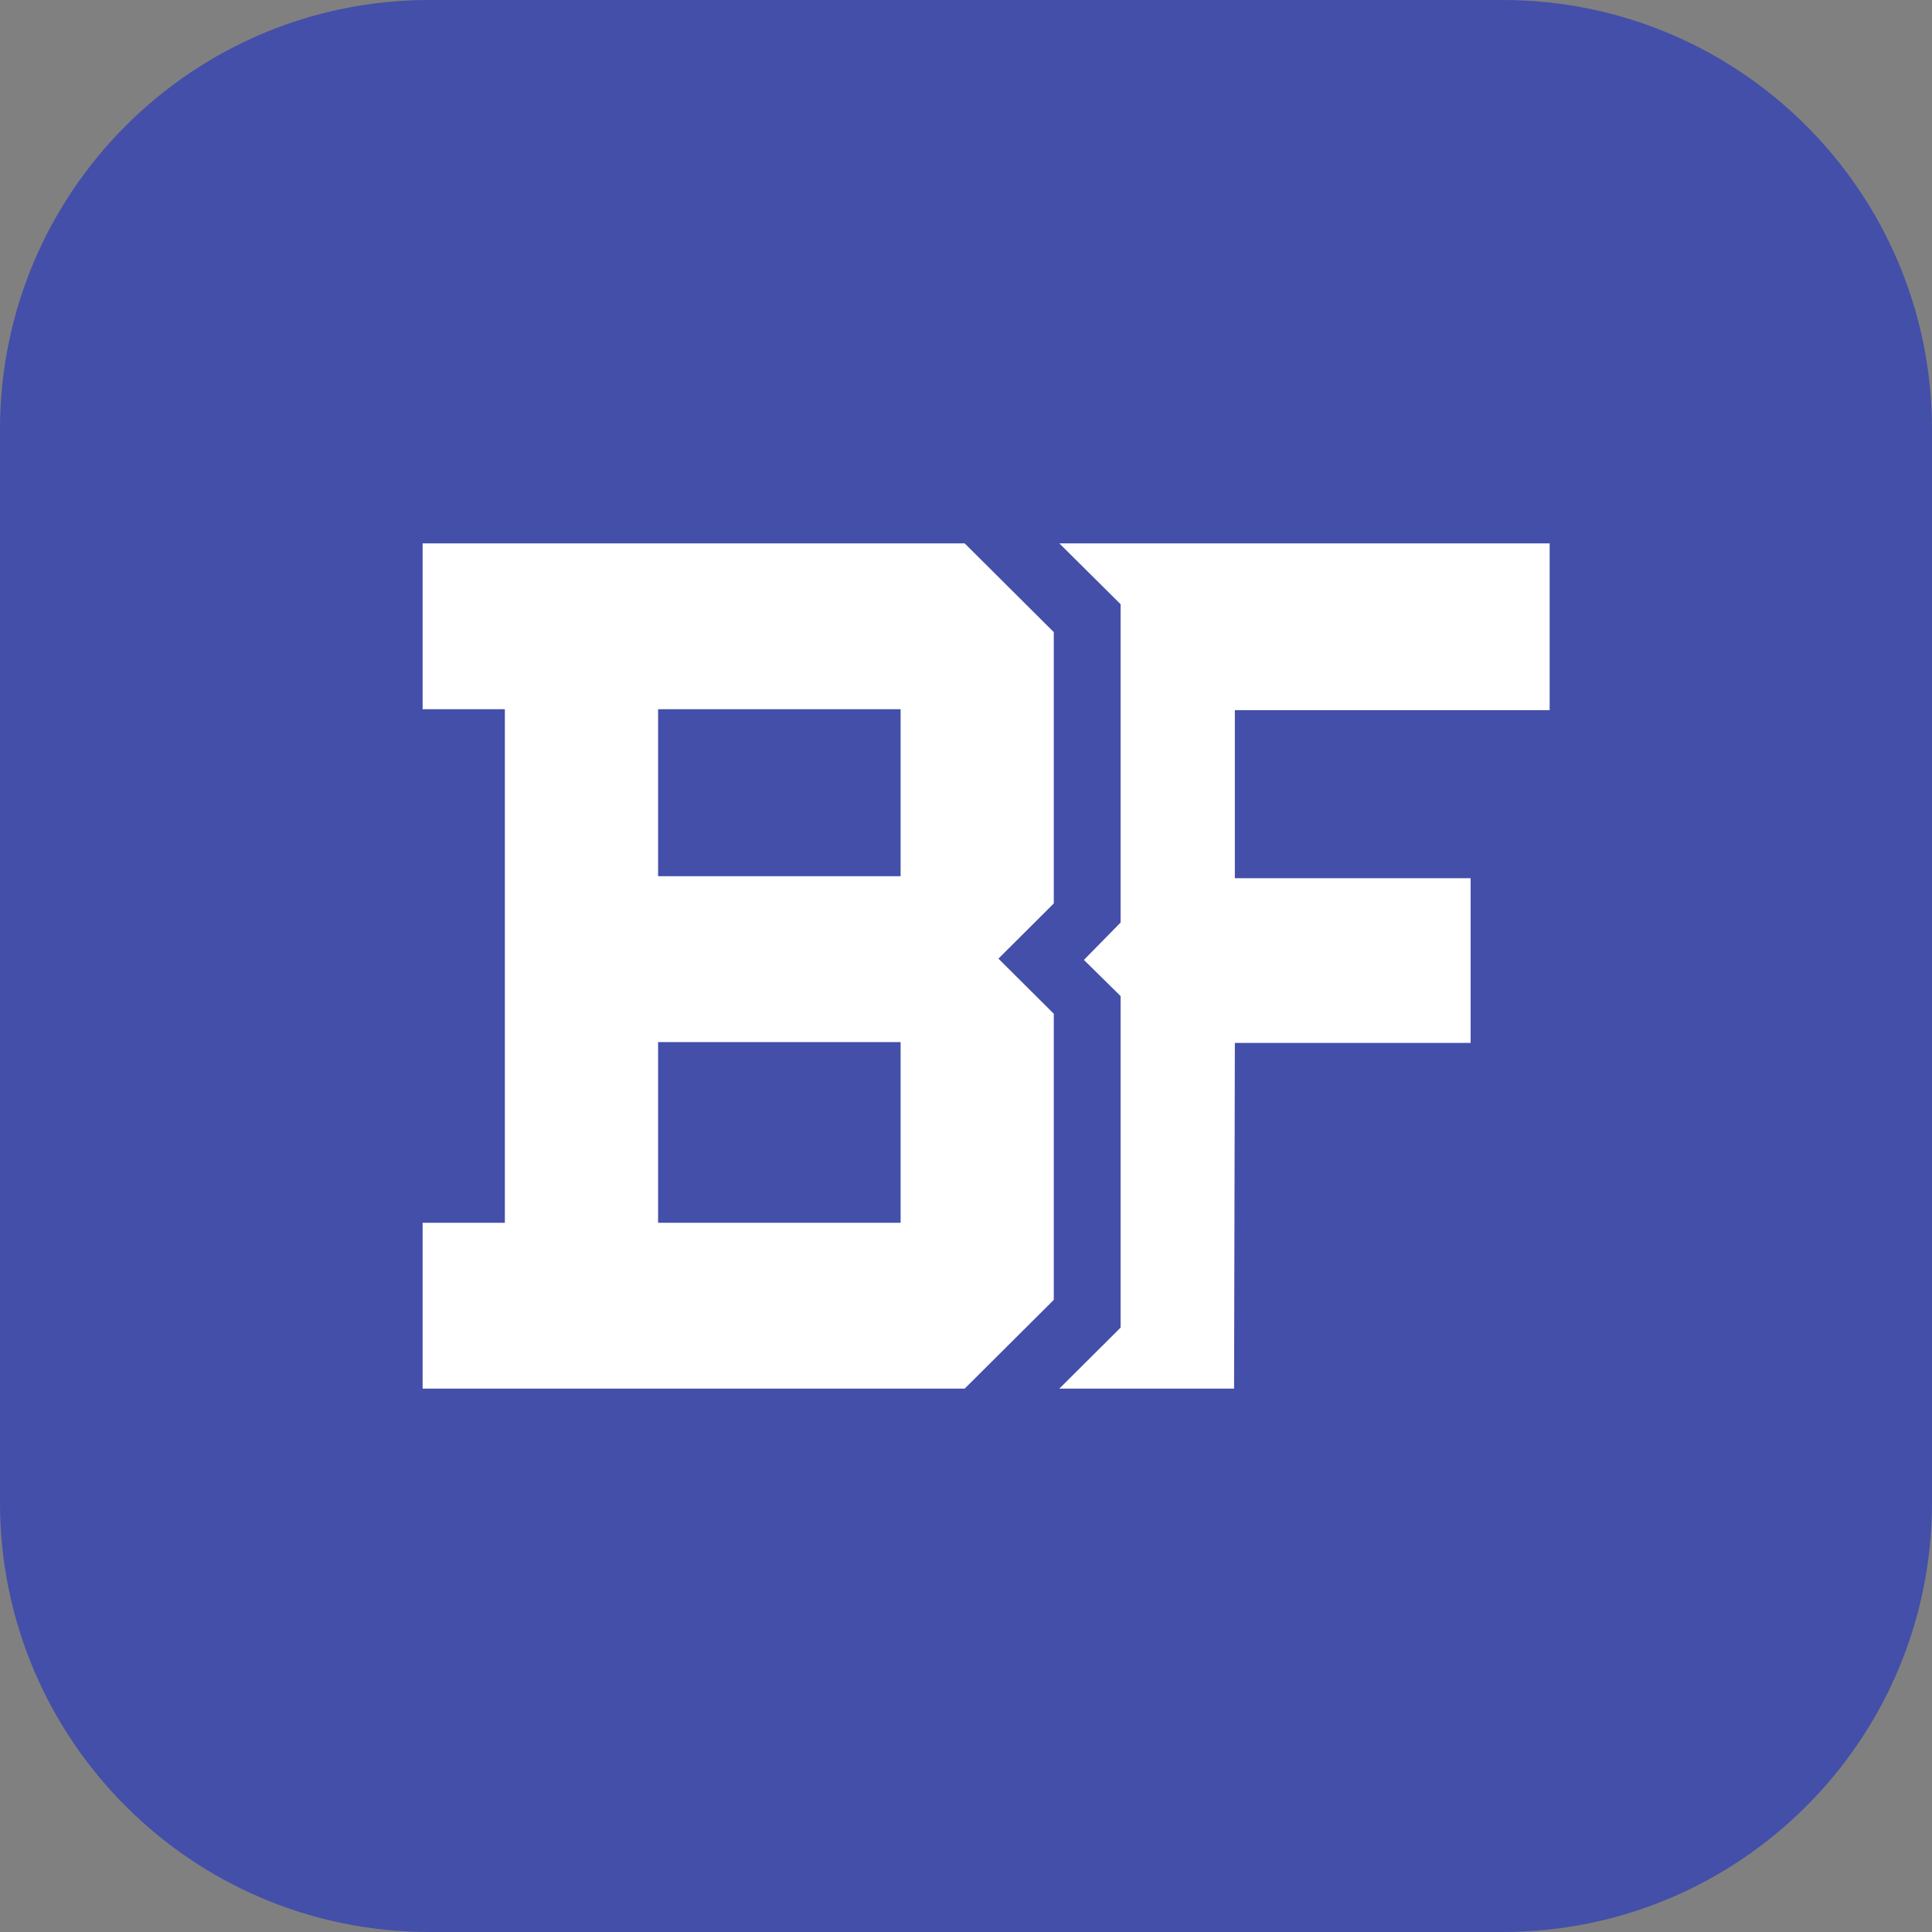 <svg width="32" height="32" viewBox="0 0 32 32" fill="none" xmlns="http://www.w3.org/2000/svg">
<rect x="0" y="0" width="32" height="32" fill="#808080" stroke="none"/>
<g clip-path="url(#clip0_2626_162149)">
<path d="M0 7.111C0 3.184 3.184 0 7.111 0H24.889C28.816 0 32 3.184 32 7.111V24.889C32 28.816 28.816 32 24.889 32H7.111C3.184 32 0 28.816 0 24.889V7.111Z" fill="#444FA9"/>
<g clip-path="url(#clip1_2626_162149)">
<path d="M7 9V11.747H8.362V20.253H7V23H15.978L17.454 21.53V16.791L16.537 15.878L17.454 14.964V10.47L15.978 9H7ZM14.917 20.253H10.9V17.26H14.917V20.253ZM14.917 14.513H10.9V11.747H14.917V14.512V14.513Z" fill="white"/>
<path d="M25.667 11.762V9H17.546L18.561 10.008V15.28L17.953 15.899L18.561 16.499V21.989L17.546 23H20.44L20.453 17.274H24.358V14.546H20.453V11.762H25.667Z" fill="white"/>
</g>
</g>
<defs>
<clipPath id="clip0_2626_162149">
<rect width="32" height="32" fill="white"/>
</clipPath>
<clipPath id="clip1_2626_162149">
<rect width="18.667" height="14" fill="white" transform="translate(7 9)"/>
</clipPath>
</defs>
</svg>
